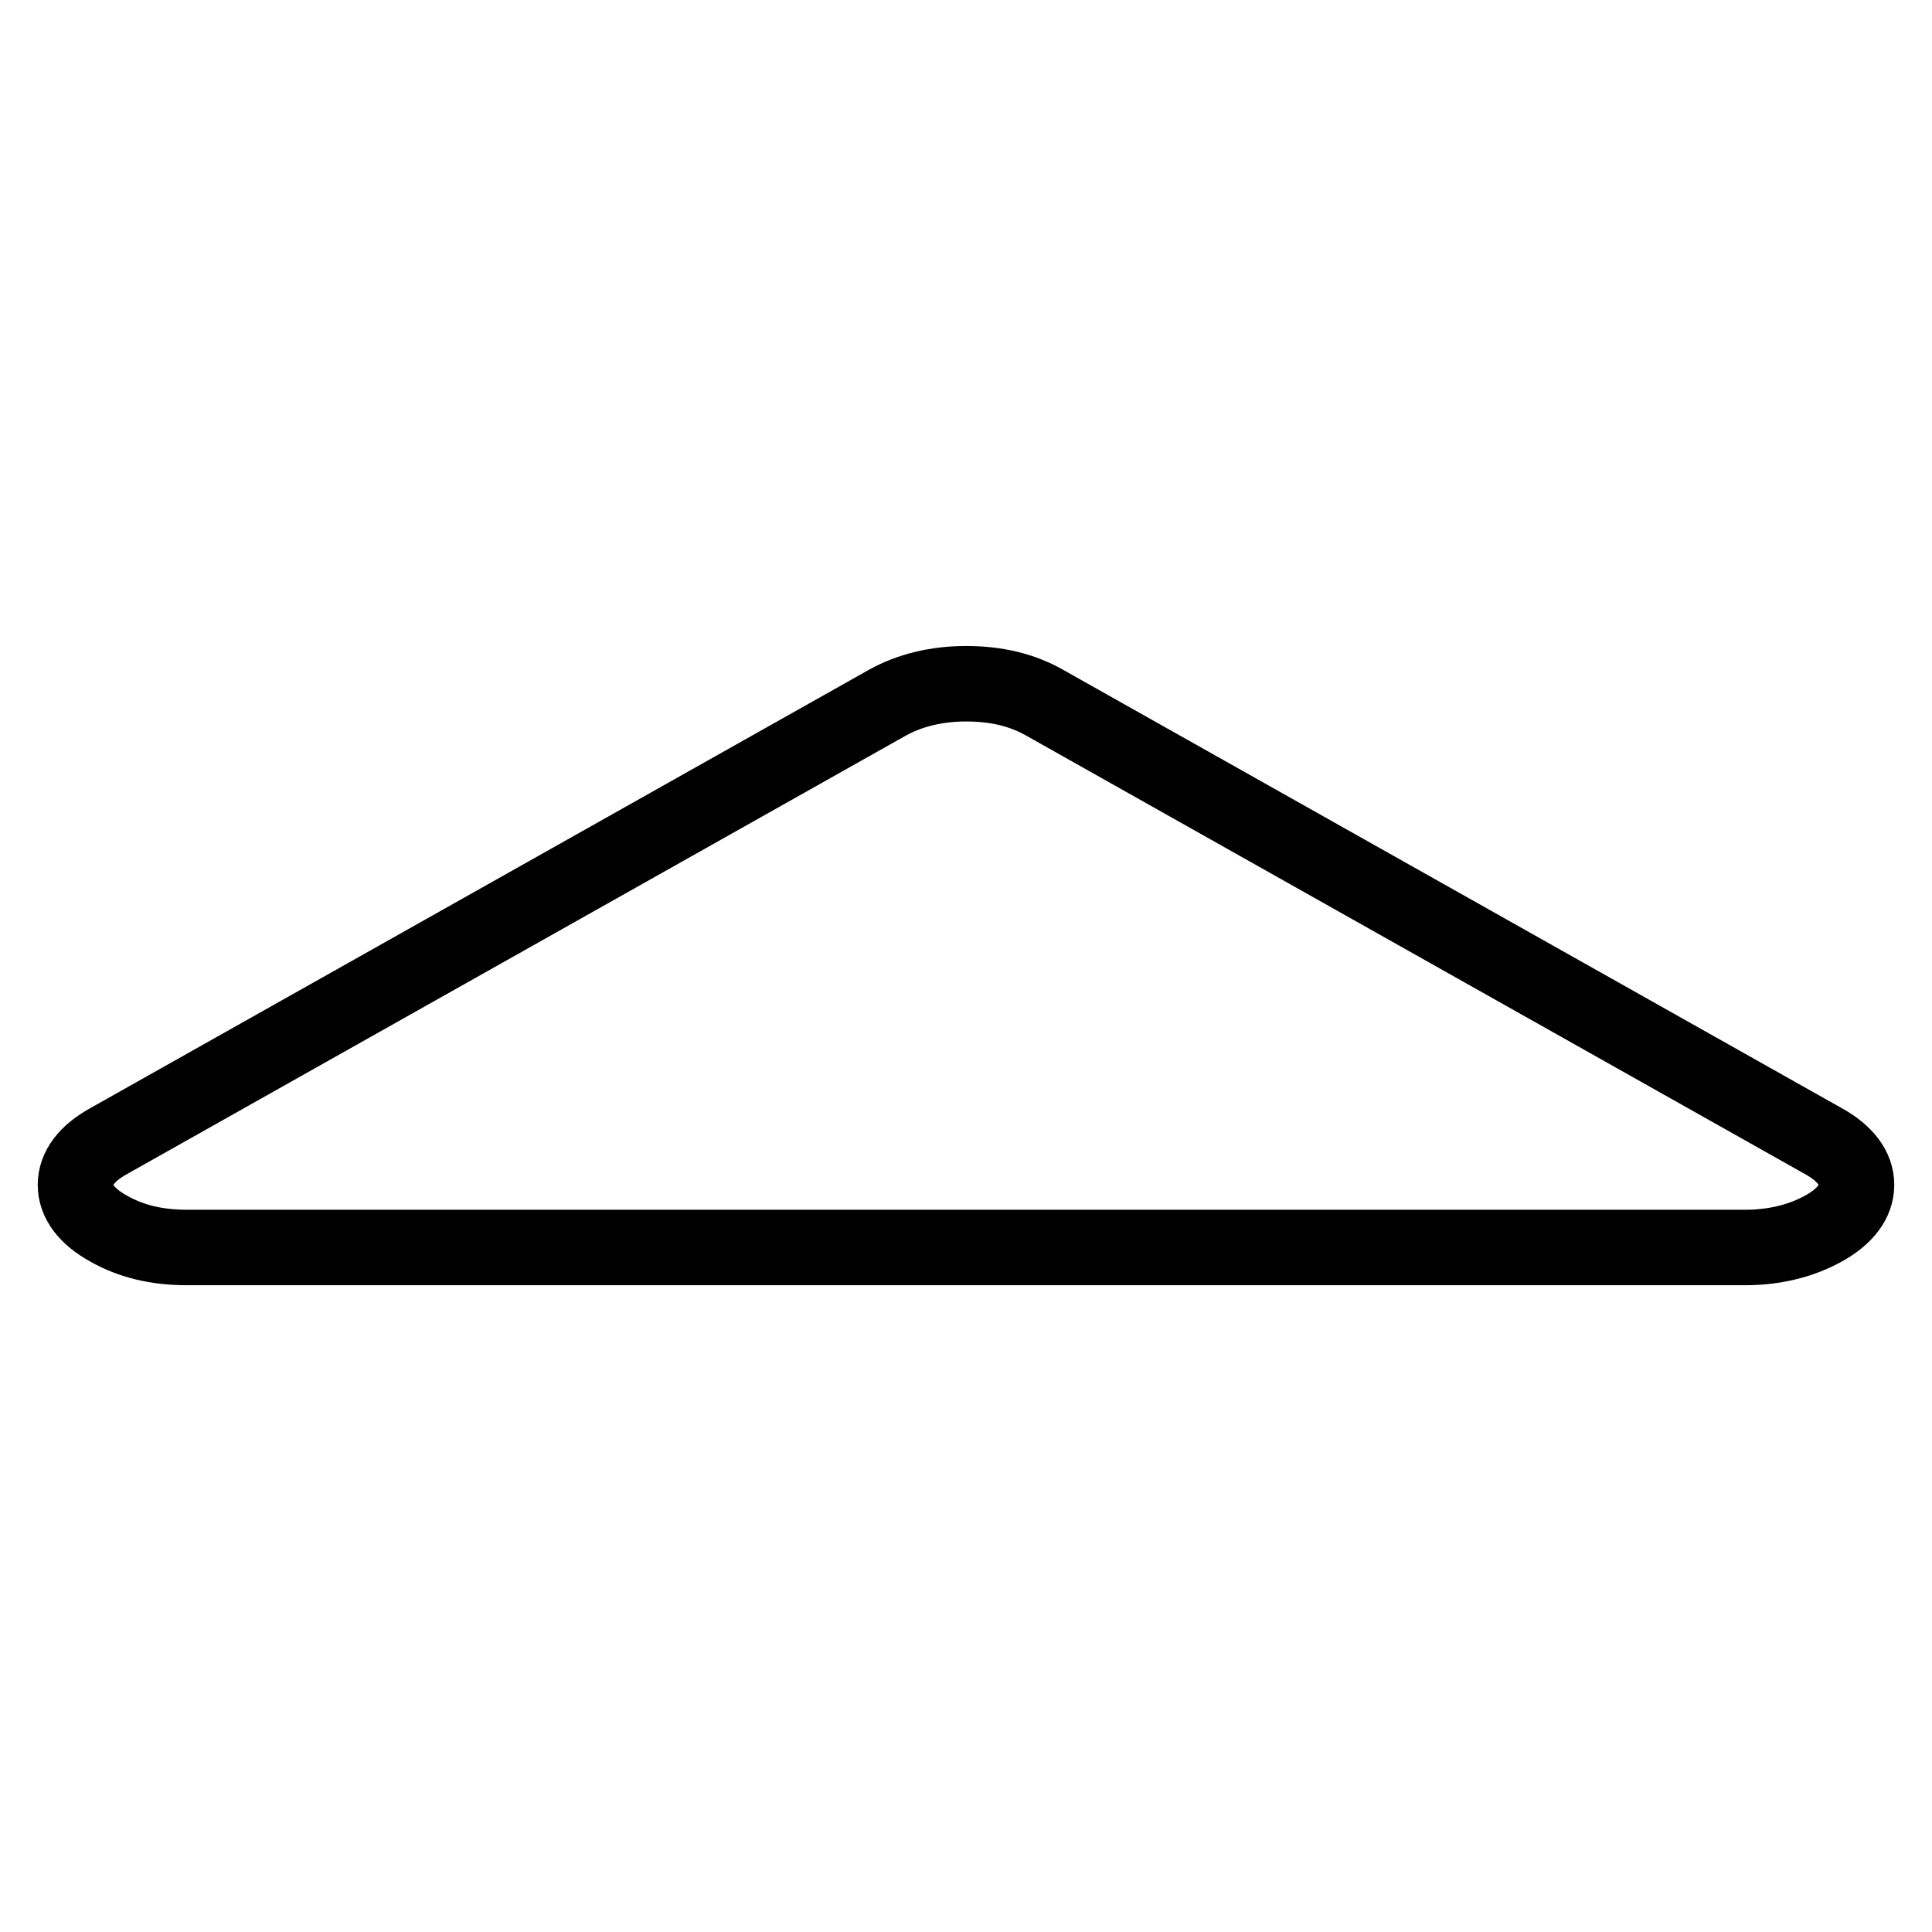 <?xml version="1.0" encoding="utf-8"?>
<!-- Svg Vector Icons : http://www.onlinewebfonts.com/icon -->
<!DOCTYPE svg PUBLIC "-//W3C//DTD SVG 1.1//EN" "http://www.w3.org/Graphics/SVG/1.1/DTD/svg11.dtd">
<svg version="1.1" xmlns="http://www.w3.org/2000/svg" xmlns:xlink="http://www.w3.org/1999/xlink" x="0px" y="0px" viewBox="0 0 256 256" enable-background="new 0 0 256 256" xml:space="preserve">
<g><g><path stroke-width="10" fill-opacity="0" stroke="#000000"  d="M246,157c0,2.2-1.5,4.2-4.4,5.8c-2.9,1.6-6.4,2.5-10.4,2.5H24.8c-4,0-7.4-0.8-10.4-2.5c-2.9-1.6-4.4-3.6-4.4-5.8c0-2.2,1.5-4.2,4.4-5.8l103.2-58.1c2.9-1.6,6.4-2.5,10.4-2.5c4,0,7.4,0.8,10.4,2.5l103.2,58.1C244.5,152.8,246,154.8,246,157L246,157z"/></g></g>
</svg>